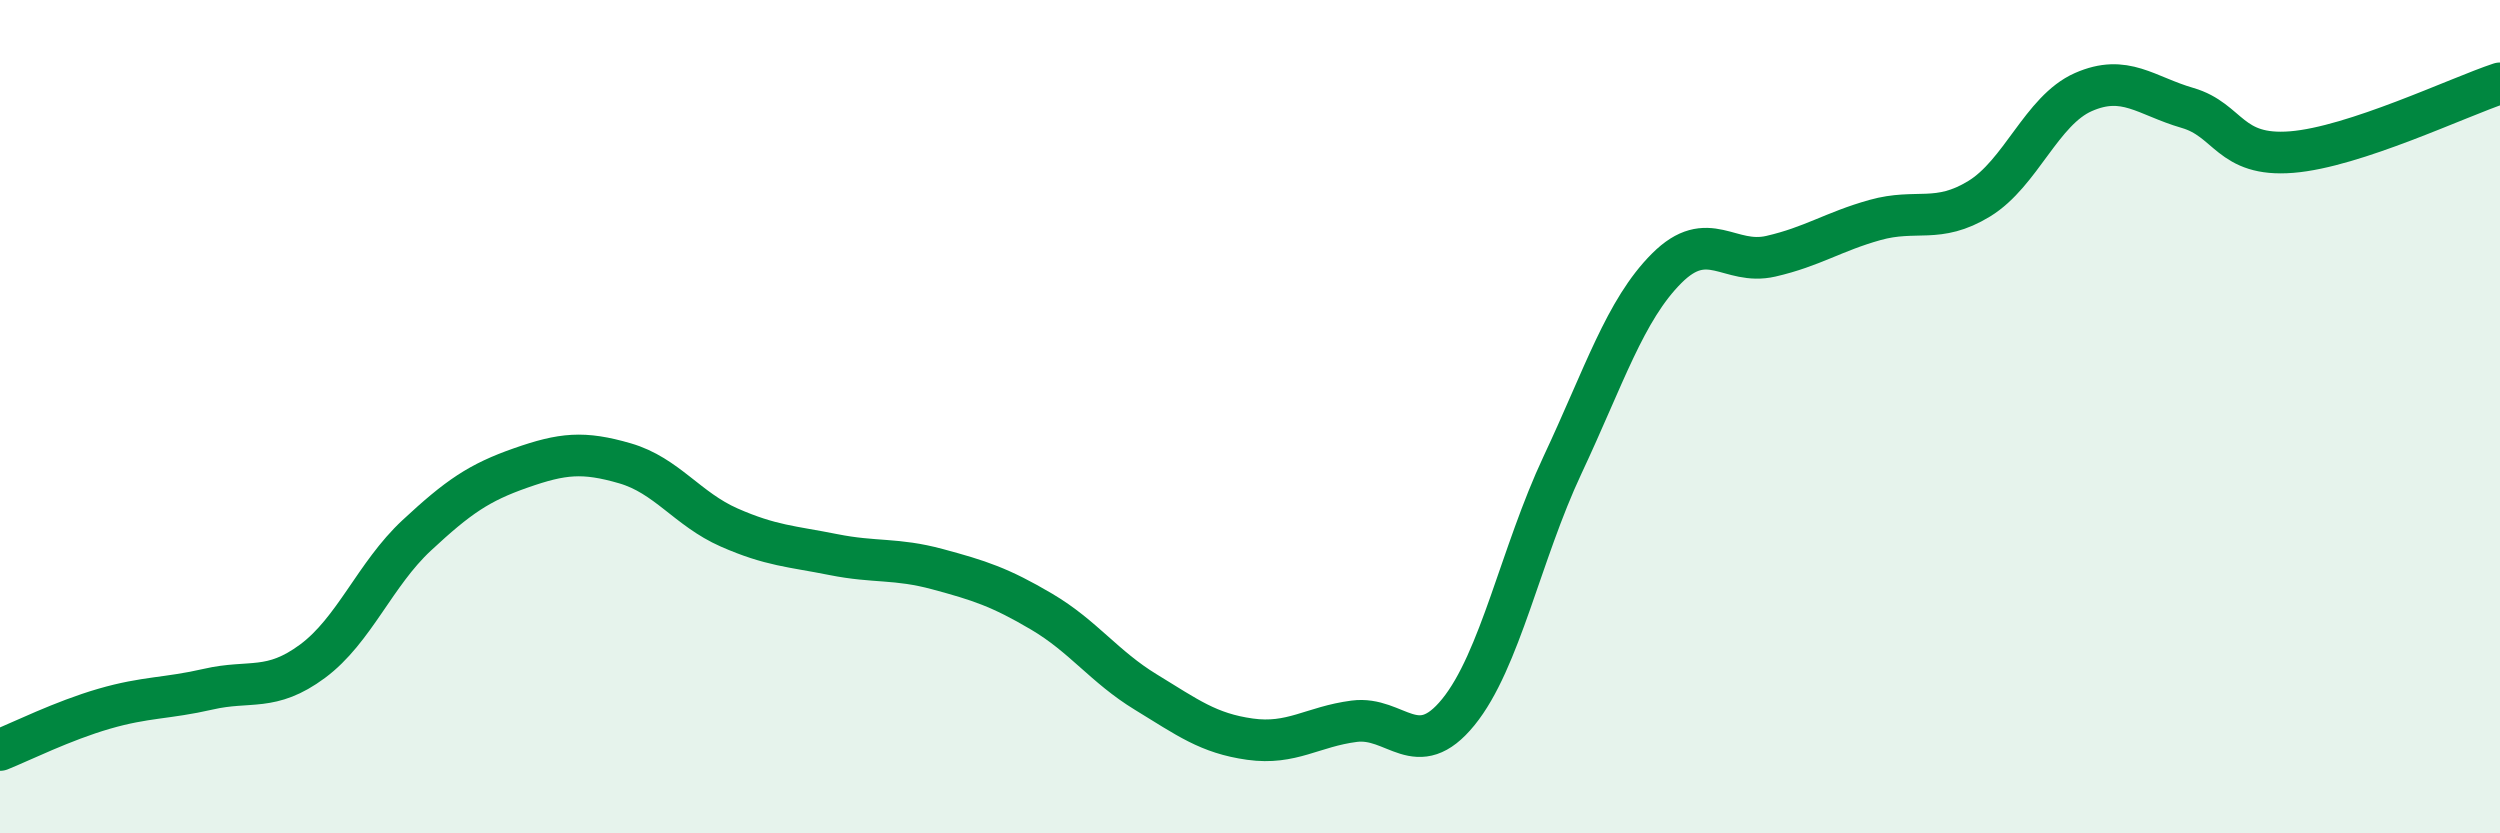 
    <svg width="60" height="20" viewBox="0 0 60 20" xmlns="http://www.w3.org/2000/svg">
      <path
        d="M 0,18 C 0.5,17.8 1.5,17.3 2.5,17.01 C 3.5,16.72 4,16.77 5,16.54 C 6,16.31 6.5,16.61 7.5,15.87 C 8.5,15.13 9,13.78 10,12.85 C 11,11.92 11.5,11.58 12.5,11.23 C 13.5,10.88 14,10.83 15,11.12 C 16,11.41 16.5,12.22 17.5,12.66 C 18.5,13.1 19,13.11 20,13.31 C 21,13.51 21.5,13.39 22.5,13.66 C 23.5,13.93 24,14.09 25,14.68 C 26,15.27 26.5,16 27.5,16.61 C 28.5,17.22 29,17.6 30,17.74 C 31,17.88 31.5,17.44 32.5,17.31 C 33.5,17.18 34,18.32 35,17.09 C 36,15.86 36.5,13.29 37.5,11.16 C 38.5,9.03 39,7.44 40,6.44 C 41,5.44 41.5,6.38 42.5,6.15 C 43.5,5.92 44,5.56 45,5.28 C 46,5 46.5,5.38 47.5,4.77 C 48.5,4.16 49,2.65 50,2.21 C 51,1.77 51.5,2.3 52.5,2.59 C 53.5,2.88 53.5,3.77 55,3.65 C 56.5,3.53 59,2.33 60,2L60 20L0 20Z"
        fill="#008740"
        opacity="0.1"
        stroke-linecap="round"
        stroke-linejoin="round"
      />
      <path
        d="M 0,18 C 0.5,17.8 1.5,17.3 2.5,17.01 C 3.5,16.72 4,16.77 5,16.54 C 6,16.31 6.5,16.61 7.5,15.87 C 8.5,15.13 9,13.78 10,12.85 C 11,11.92 11.5,11.58 12.5,11.23 C 13.5,10.88 14,10.83 15,11.12 C 16,11.41 16.5,12.22 17.5,12.66 C 18.5,13.1 19,13.11 20,13.31 C 21,13.51 21.5,13.39 22.5,13.66 C 23.5,13.93 24,14.09 25,14.68 C 26,15.27 26.5,16 27.5,16.61 C 28.5,17.22 29,17.6 30,17.74 C 31,17.88 31.5,17.44 32.5,17.31 C 33.5,17.18 34,18.32 35,17.09 C 36,15.86 36.5,13.29 37.5,11.16 C 38.5,9.03 39,7.44 40,6.44 C 41,5.44 41.5,6.38 42.5,6.15 C 43.5,5.92 44,5.56 45,5.28 C 46,5 46.5,5.38 47.5,4.77 C 48.5,4.16 49,2.65 50,2.21 C 51,1.77 51.5,2.3 52.5,2.59 C 53.5,2.88 53.5,3.77 55,3.65 C 56.5,3.53 59,2.33 60,2"
        stroke="#008740"
        stroke-width="1"
        fill="none"
        stroke-linecap="round"
        stroke-linejoin="round"
      />
    </svg>
  
